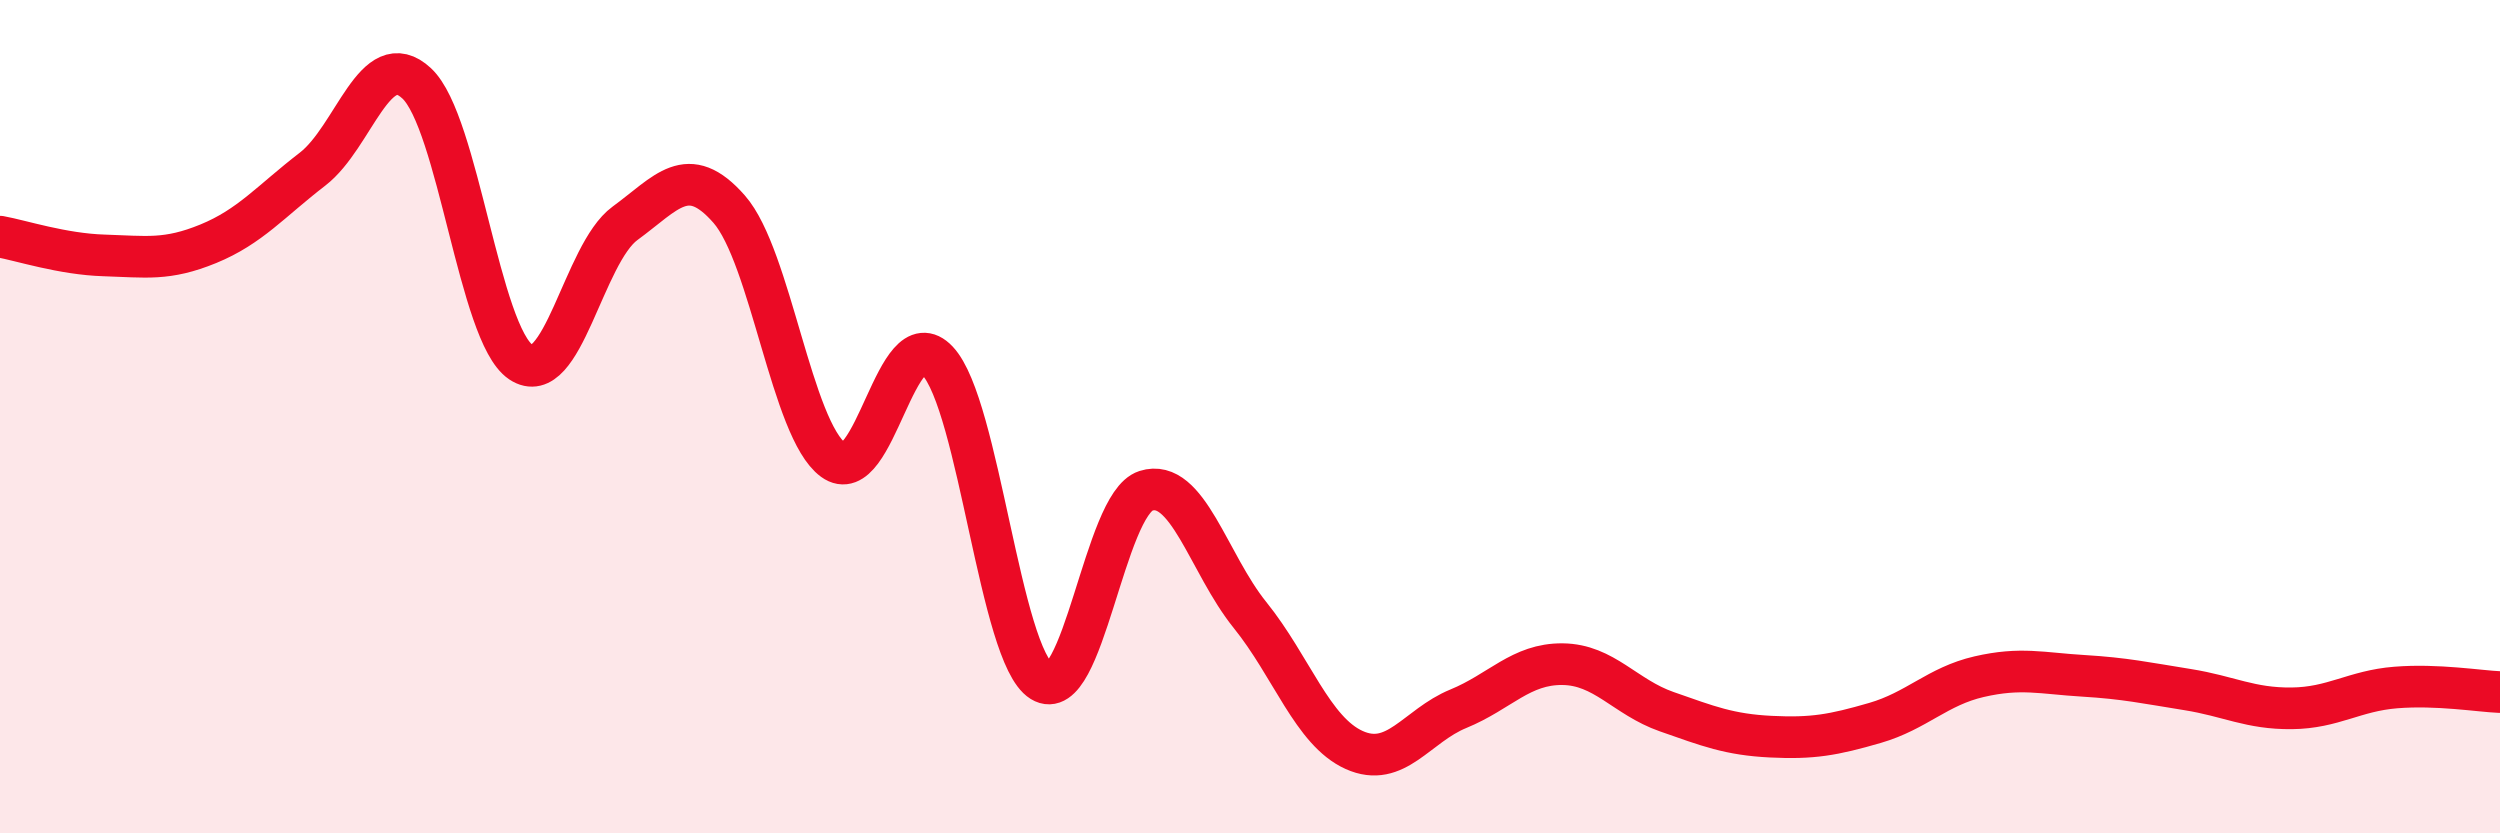 
    <svg width="60" height="20" viewBox="0 0 60 20" xmlns="http://www.w3.org/2000/svg">
      <path
        d="M 0,5.68 C 0.5,5.77 1.5,6.1 2.5,6.13 C 3.5,6.16 4,6.26 5,5.85 C 6,5.44 6.5,4.83 7.5,4.06 C 8.5,3.29 9,1.07 10,2 C 11,2.93 11.5,8.02 12.5,8.69 C 13.5,9.36 14,6.09 15,5.36 C 16,4.63 16.5,3.88 17.5,5.02 C 18.5,6.16 19,10.31 20,11.04 C 21,11.77 21.5,7.6 22.5,8.66 C 23.5,9.72 24,15.73 25,16.35 C 26,16.97 26.5,12.1 27.5,11.78 C 28.5,11.46 29,13.52 30,14.76 C 31,16 31.5,17.55 32.5,18 C 33.5,18.45 34,17.42 35,17.01 C 36,16.6 36.5,15.93 37.5,15.94 C 38.5,15.95 39,16.73 40,17.08 C 41,17.43 41.5,17.63 42.5,17.68 C 43.5,17.73 44,17.64 45,17.35 C 46,17.06 46.5,16.47 47.5,16.24 C 48.5,16.01 49,16.16 50,16.22 C 51,16.28 51.5,16.39 52.5,16.55 C 53.5,16.71 54,17.01 55,17 C 56,16.99 56.5,16.58 57.5,16.5 C 58.5,16.42 59.5,16.59 60,16.61L60 20L0 20Z"
        fill="#EB0A25"
        opacity="0.1"
        stroke-linecap="round"
        stroke-linejoin="round"
      />
      <path
        d="M 0,5.68 C 0.5,5.77 1.5,6.1 2.5,6.13 C 3.5,6.16 4,6.26 5,5.85 C 6,5.44 6.5,4.83 7.5,4.06 C 8.5,3.29 9,1.07 10,2 C 11,2.93 11.5,8.02 12.5,8.69 C 13.5,9.36 14,6.09 15,5.36 C 16,4.63 16.5,3.88 17.5,5.02 C 18.5,6.16 19,10.31 20,11.04 C 21,11.77 21.5,7.6 22.5,8.66 C 23.5,9.72 24,15.73 25,16.35 C 26,16.97 26.5,12.1 27.5,11.78 C 28.5,11.46 29,13.52 30,14.76 C 31,16 31.5,17.55 32.5,18 C 33.5,18.45 34,17.42 35,17.01 C 36,16.6 36.5,15.93 37.5,15.94 C 38.5,15.95 39,16.73 40,17.08 C 41,17.43 41.5,17.63 42.5,17.68 C 43.5,17.73 44,17.64 45,17.35 C 46,17.06 46.5,16.47 47.5,16.24 C 48.5,16.01 49,16.16 50,16.22 C 51,16.28 51.5,16.39 52.5,16.55 C 53.5,16.71 54,17.01 55,17 C 56,16.99 56.5,16.58 57.5,16.5 C 58.5,16.42 59.5,16.59 60,16.61"
        stroke="#EB0A25"
        stroke-width="1"
        fill="none"
        stroke-linecap="round"
        stroke-linejoin="round"
      />
    </svg>
  